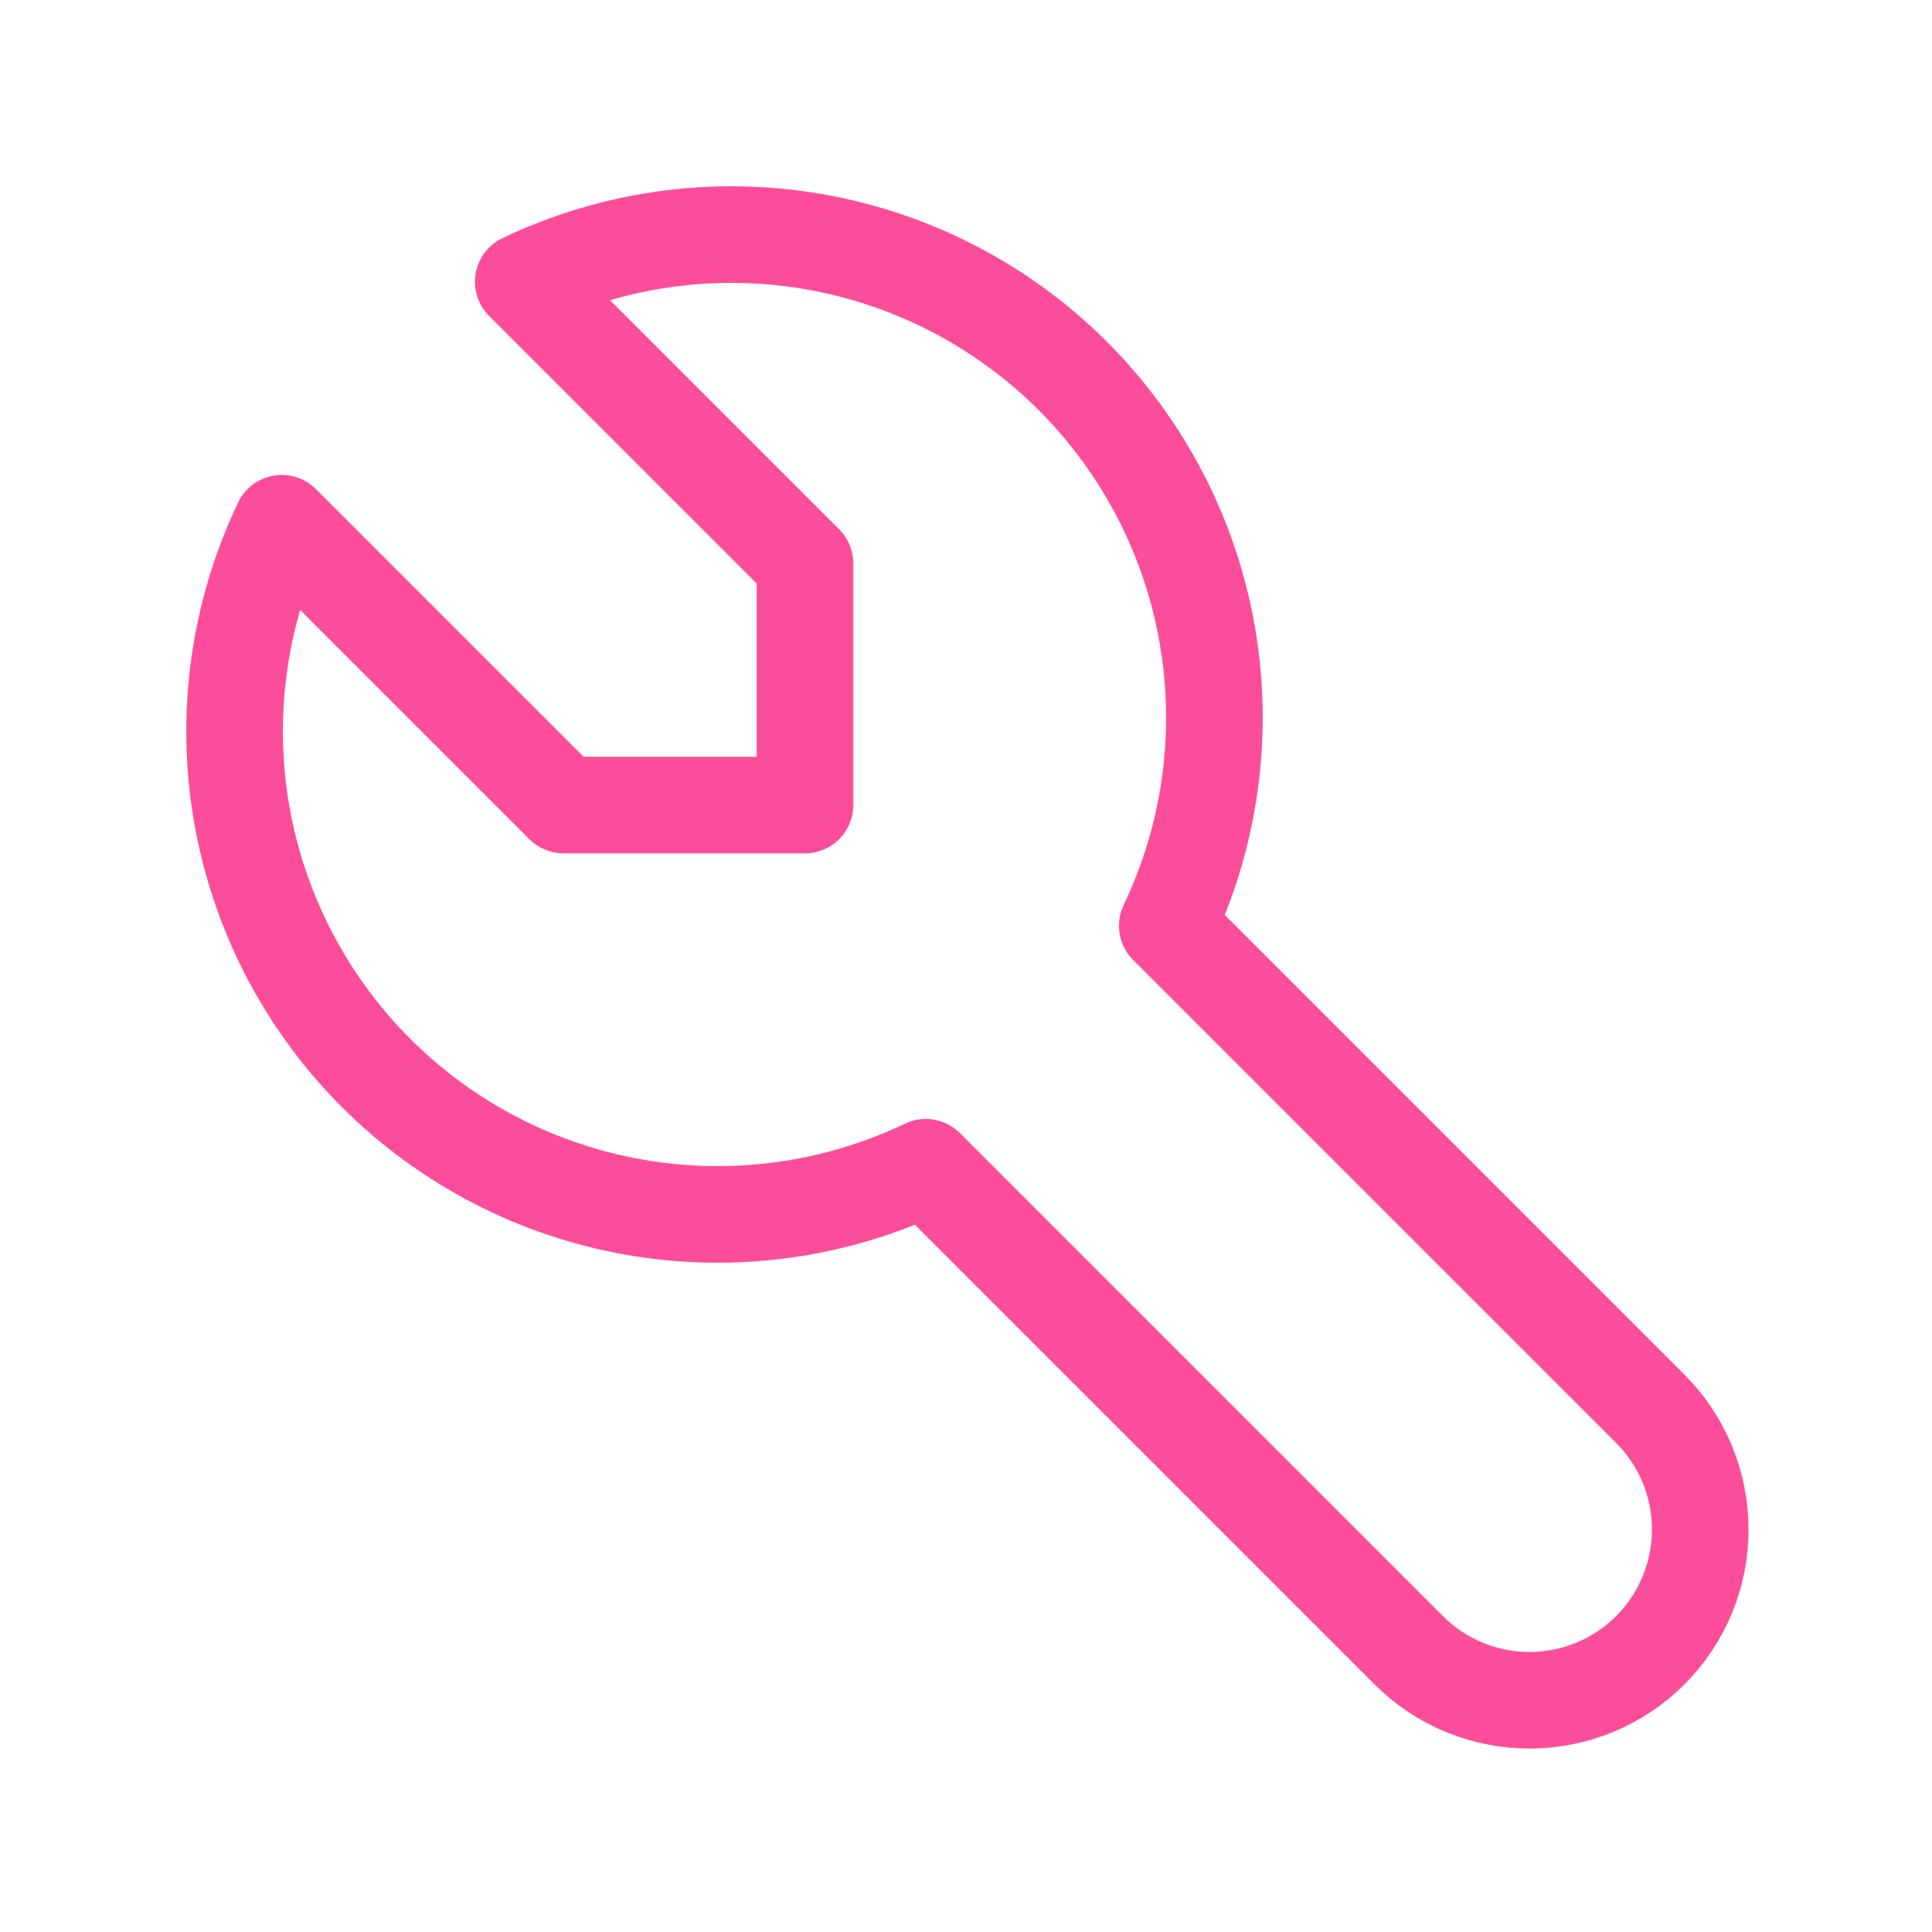 <svg width="40" height="40" viewBox="0 0 40 40" fill="none" xmlns="http://www.w3.org/2000/svg">
<path d="M11.667 16.667H16.667V11.667L10.833 5.833C12.699 4.942 14.796 4.651 16.834 5.001C18.872 5.351 20.752 6.324 22.214 7.786C23.676 9.248 24.649 11.128 24.999 13.166C25.349 15.204 25.058 17.301 24.167 19.167L34.167 29.167C34.83 29.83 35.202 30.729 35.202 31.667C35.202 32.604 34.83 33.504 34.167 34.167C33.504 34.83 32.604 35.202 31.667 35.202C30.729 35.202 29.83 34.83 29.167 34.167L19.167 24.167C17.3 25.058 15.204 25.349 13.166 24.999C11.128 24.649 9.248 23.676 7.786 22.214C6.324 20.752 5.351 18.872 5.001 16.834C4.651 14.796 4.942 12.699 5.833 10.833L11.667 16.667Z" stroke="#FC4D9B" stroke-width="2" stroke-linecap="round" stroke-linejoin="round"/>
</svg>
